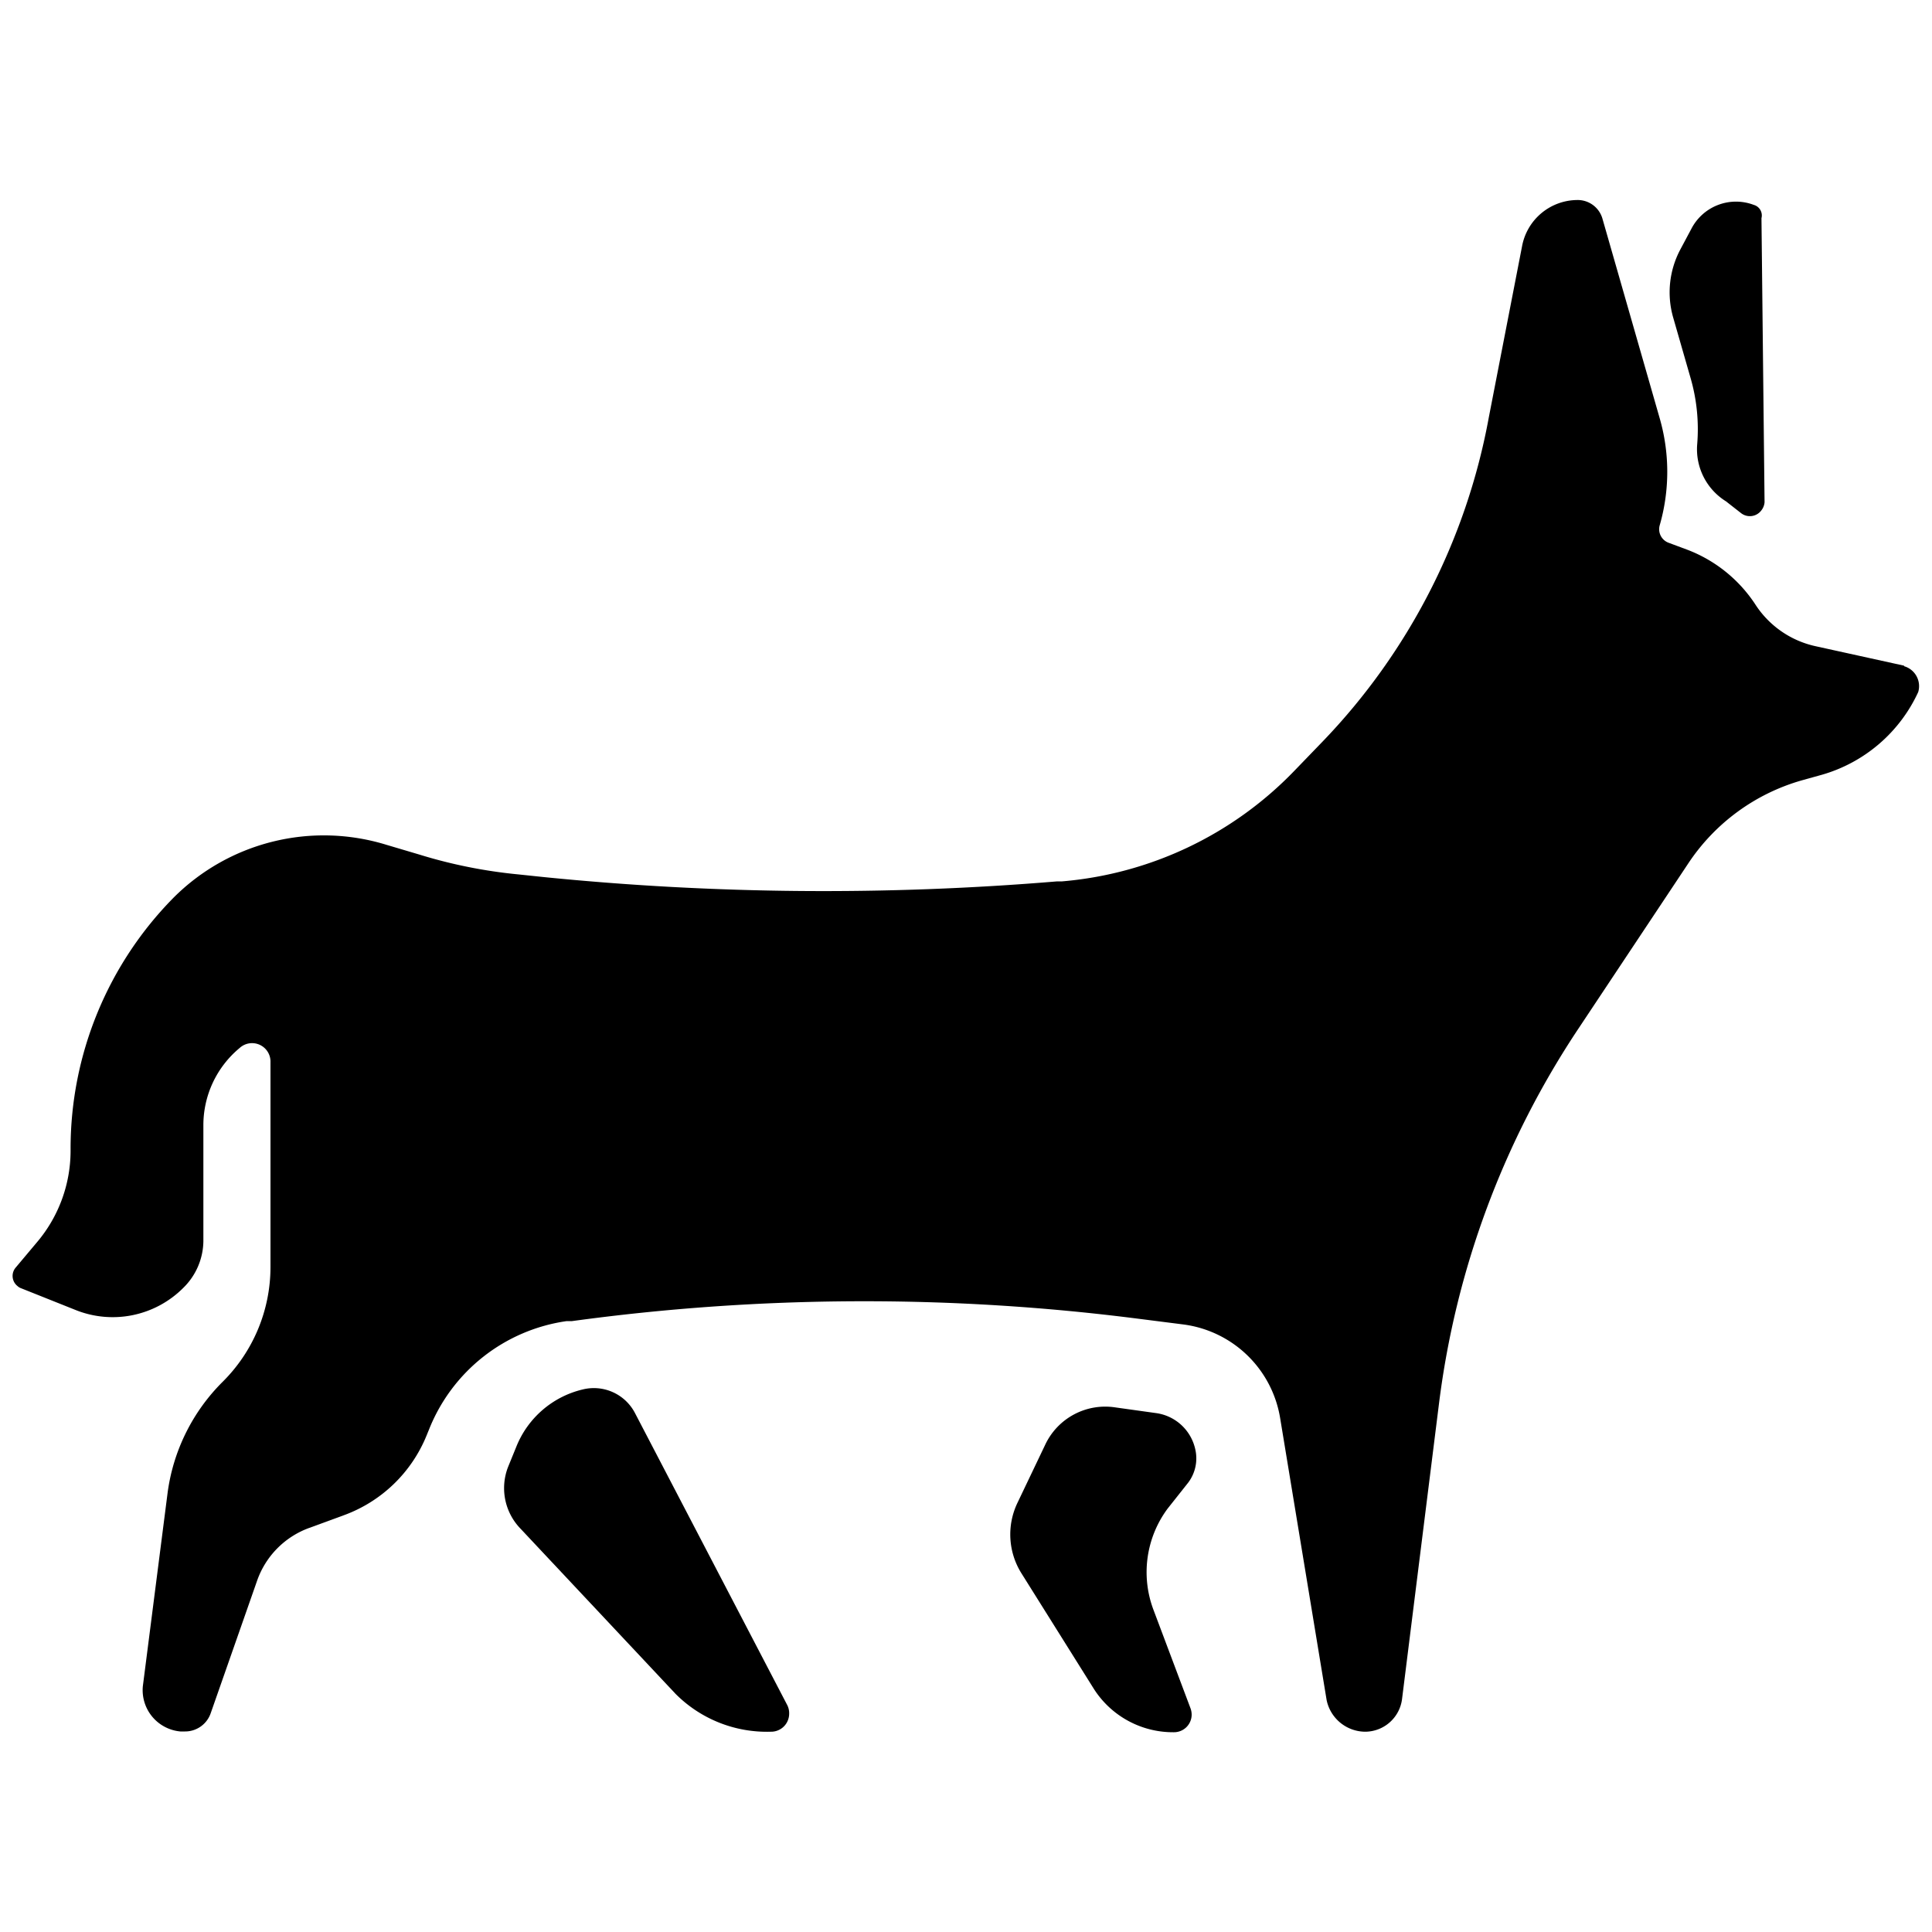<?xml version="1.0" encoding="UTF-8"?> <svg xmlns="http://www.w3.org/2000/svg" width="150" height="150" viewBox="0 0 150 150"> <title>instincts-of-survival</title> <path d="M92.26,115.1a3.13,3.13,0,0,0,.54-2.58,3.62,3.62,0,0,0-3.06-2.81l-3.15-.44a5.15,5.15,0,0,0-5.46,2.94L79,116.67a5.68,5.68,0,0,0,.31,5.49l5.64,9a7.29,7.29,0,0,0,6.19,3.33h0a1.37,1.37,0,0,0,1.38-1.35,1.44,1.44,0,0,0-.09-.51L89.56,125a8.28,8.28,0,0,1,1.1-7.88Z"></path> <path d="M59.84,134.45a1.4,1.4,0,0,0,1.43-1.4,1.38,1.38,0,0,0-.16-.69L49.3,109.71a3.6,3.6,0,0,0-4.07-1.83,7.39,7.39,0,0,0-5.15,4.46l-.62,1.52a4.52,4.52,0,0,0,.9,4.77l12.09,12.88A10,10,0,0,0,59.84,134.45Z"></path> <path d="M147.82,51.68,141,50.18A7.47,7.47,0,0,1,136.33,47,11,11,0,0,0,131,42.68l-1.45-.54a1.12,1.12,0,0,1-.69-1.36,15,15,0,0,0,0-8.3L124.42,17a2,2,0,0,0-2-1.47,4.39,4.39,0,0,0-4.25,3.6l-2.58,13.28a49,49,0,0,1-12.89,25.15l-2.24,2.32a28.36,28.36,0,0,1-18,8.55h-.38a218,218,0,0,1-39.82-.33l-2-.21a38.52,38.52,0,0,1-7.73-1.55L30,65.59a16.5,16.5,0,0,0-16.52,4.1,27.75,27.75,0,0,0-8,19.51v.2a11,11,0,0,1-2.57,7l-1.68,2a1,1,0,0,0,.13,1.45.81.81,0,0,0,.28.17l4.21,1.68a7.74,7.74,0,0,0,8.4-1.73h0a5.15,5.15,0,0,0,1.54-3.6v-9a7.78,7.78,0,0,1,2.81-6A1.43,1.43,0,0,1,21,82.47v15.9a12.56,12.56,0,0,1-3.69,8.89A14.93,14.93,0,0,0,13,116l-1.91,14.92A3.22,3.22,0,0,0,14,134.43l.36,0a2.1,2.1,0,0,0,2-1.42l3.61-10.31A6.72,6.72,0,0,1,24,118.63l2.73-1a11,11,0,0,0,6.39-6.18l.2-.49A13.55,13.55,0,0,1,44,102.57h.41a167.61,167.61,0,0,1,44-.18l3.46.44a8.76,8.76,0,0,1,7.52,7.27L103,132a3.08,3.08,0,0,0,3,2.45,2.9,2.9,0,0,0,2.86-2.58L111.72,109a67.6,67.6,0,0,1,10.85-29.17L131.1,67a15.77,15.77,0,0,1,8.78-6.41l1.58-.44a11.82,11.82,0,0,0,7.47-6.42h0a1.61,1.61,0,0,0-1.08-2Z"></path> <path d="M136.17,15.91a3.9,3.9,0,0,0-4.84,1.83l-.88,1.65a7.08,7.08,0,0,0-.54,5.28l1.34,4.66a14.29,14.29,0,0,1,.52,5.16A4.76,4.76,0,0,0,134,38.92l1.19.93a1.11,1.11,0,0,0,1.55-.21A1.18,1.18,0,0,0,137,39l-.24-22.06A.85.85,0,0,0,136.17,15.91Z"></path> </svg> 